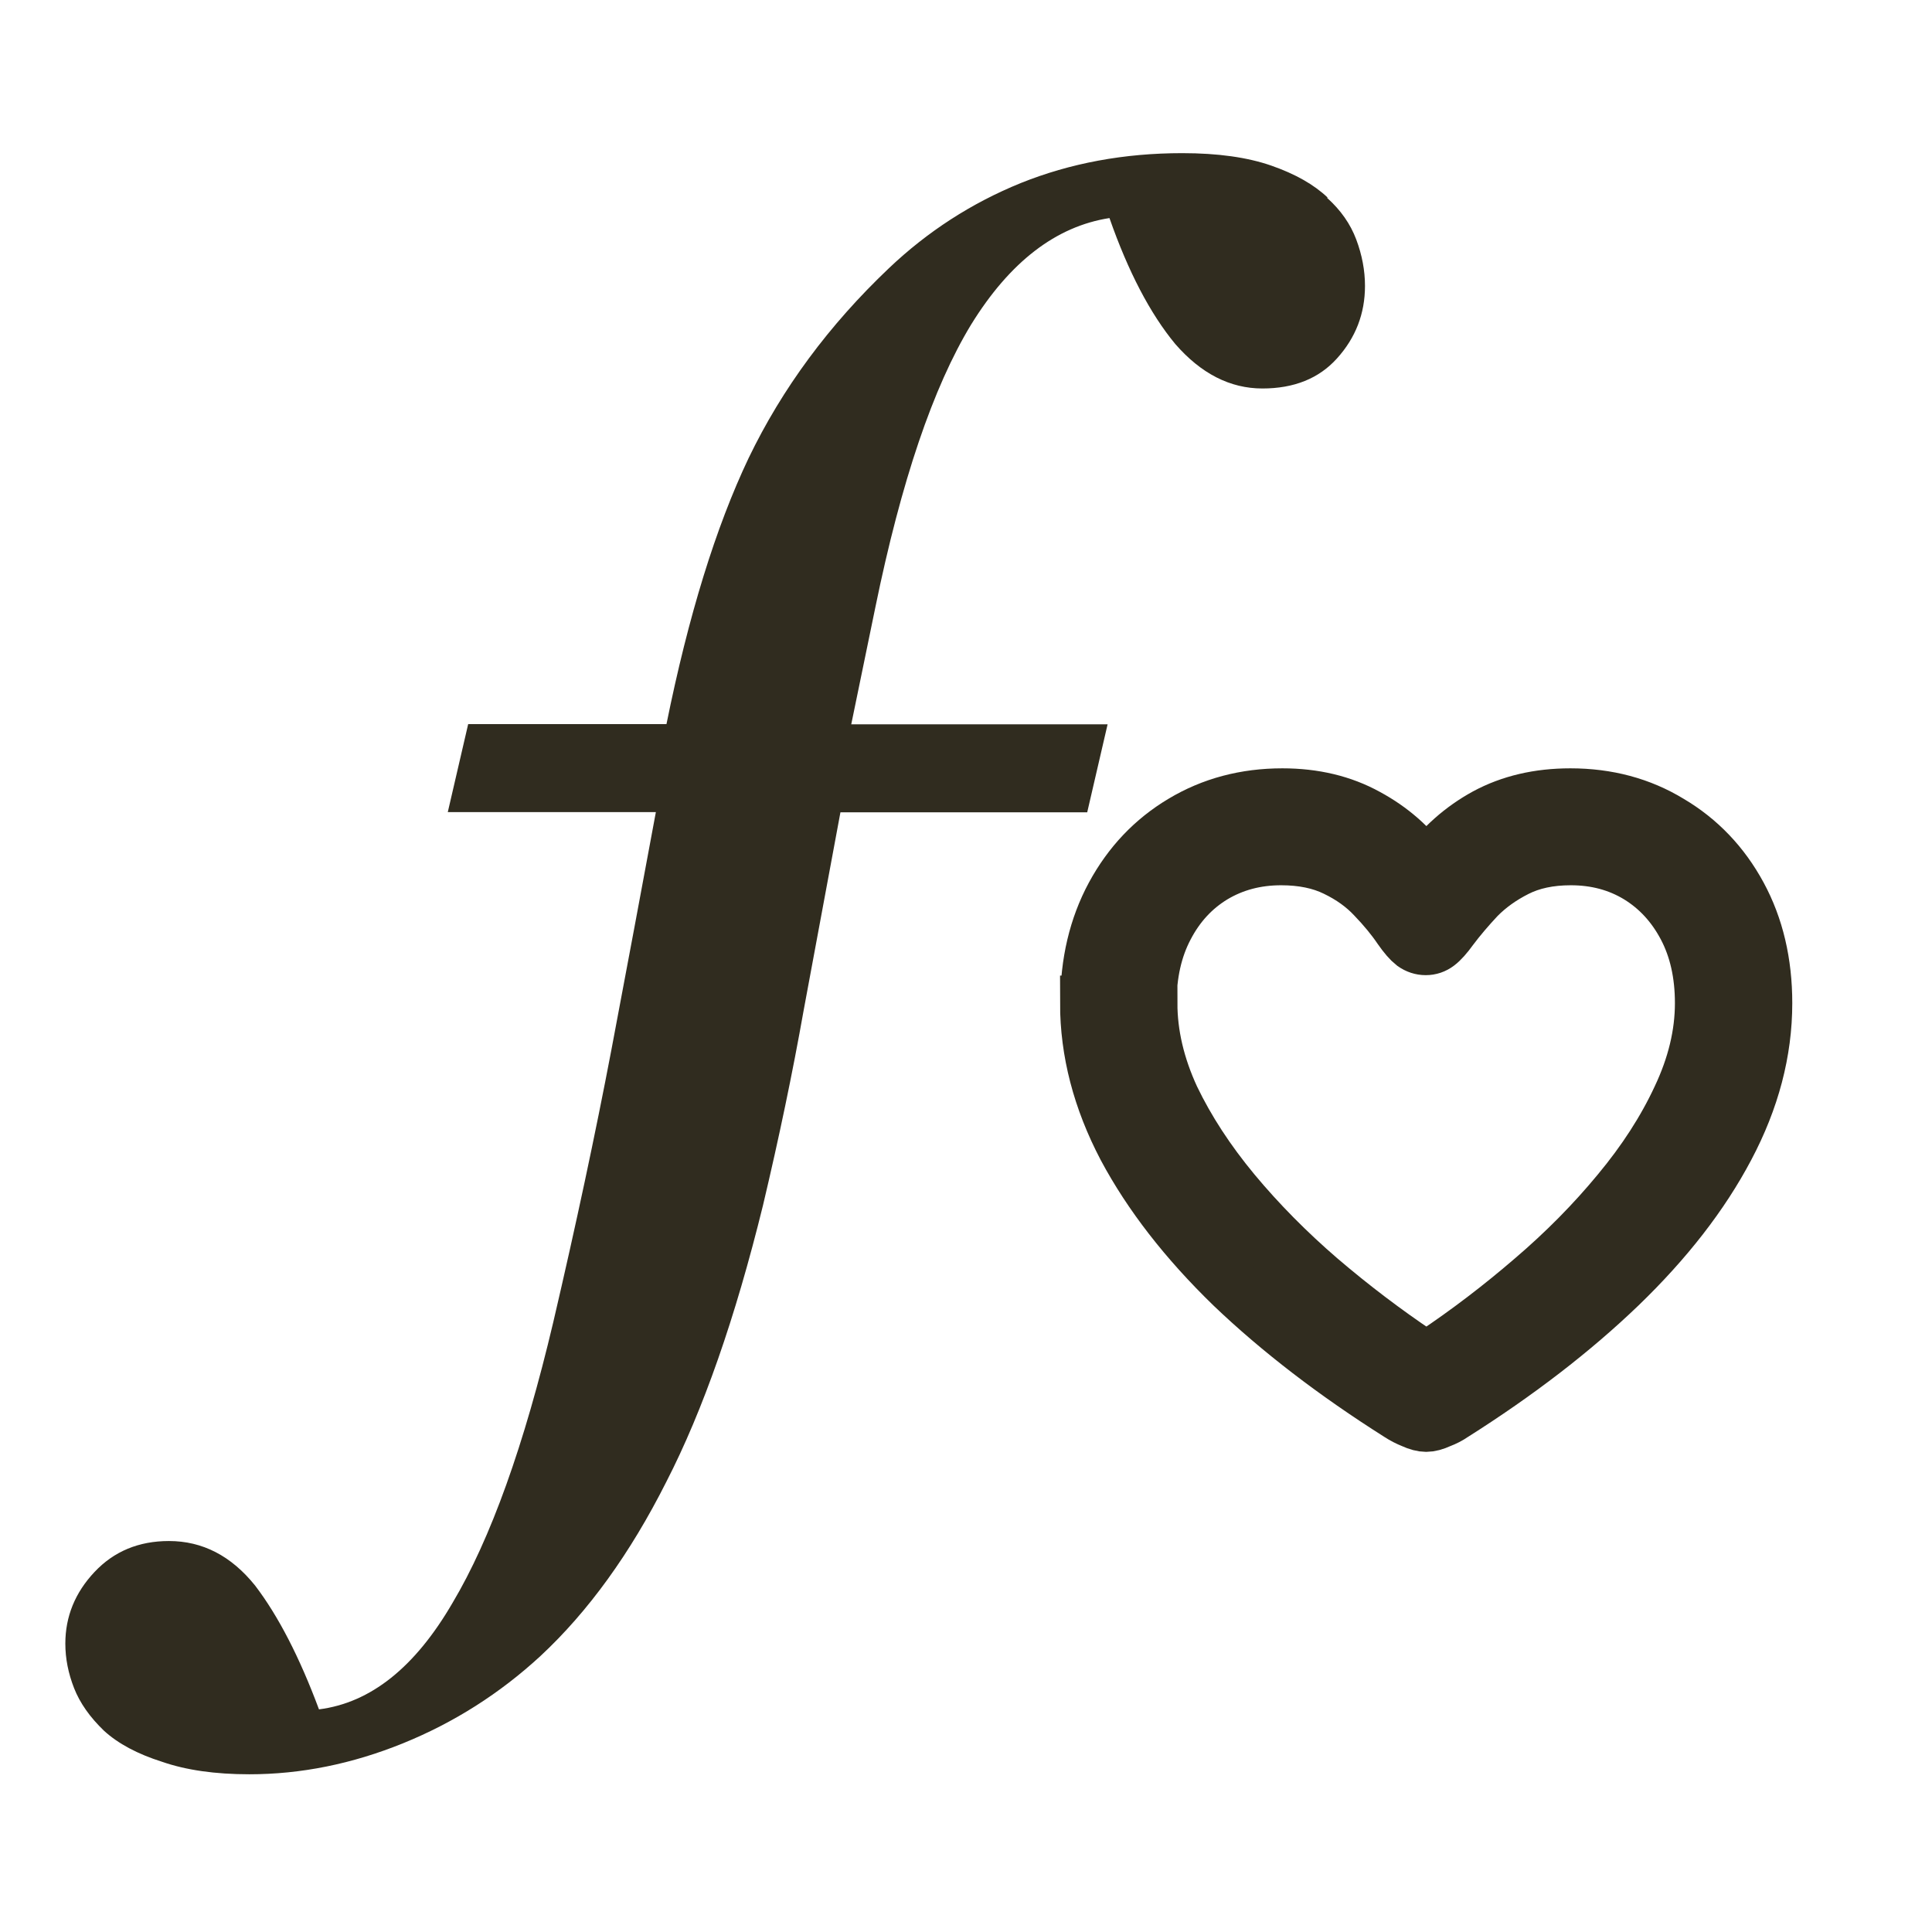 <?xml version="1.0" encoding="UTF-8" standalone="no"?>
<!-- Created with Inkscape (http://www.inkscape.org/) -->

<svg
   width="9.285mm"
   height="9.285mm"
   viewBox="0 0 9.285 9.285"
   version="1.1"
   id="svg1"
   xmlns="http://www.w3.org/2000/svg"
   xmlns:svg="http://www.w3.org/2000/svg">
  <defs
     id="defs1" />
  <g
     id="layer1"
     transform="translate(-39.474,-19.911)">
    <rect
       style="fill:none;fill-opacity:1;fill-rule:evenodd;stroke:none;stroke-width:0.176;stroke-opacity:1"
       id="rect20"
       width="9.285"
       height="9.285"
       x="39.474"
       y="19.911" />
    <path
       style="font-style:italic;font-size:9.525px;font-family:Georgia;-inkscape-font-specification:'Georgia Italic';white-space:pre;inline-size:27.387;fill:#302c1f;stroke-width:0.265"
       d="m 73.753,26.607 q 0.098,0.088 0.14,0.2 0.042,0.112 0.042,0.223 0,0.2 -0.135,0.349 -0.13,0.144 -0.358,0.144 -0.233,0 -0.419,-0.214 -0.181,-0.219 -0.316,-0.605 -0.386,0.06 -0.665,0.512 -0.274,0.451 -0.46,1.358 l -0.116,0.563 h 1.232 l -0.098,0.423 h -1.186 q -0.093,0.502 -0.177,0.953 -0.079,0.446 -0.195,0.935 -0.2,0.814 -0.465,1.33 -0.26,0.516 -0.605,0.837 -0.293,0.27 -0.66,0.419 -0.367,0.149 -0.739,0.149 -0.246,0 -0.419,-0.06 -0.177,-0.056 -0.279,-0.149 -0.102,-0.098 -0.144,-0.205 -0.042,-0.107 -0.042,-0.214 0,-0.195 0.14,-0.344 0.14,-0.149 0.358,-0.149 0.242,0 0.414,0.214 0.167,0.219 0.307,0.595 0.372,-0.047 0.642,-0.512 0.274,-0.46 0.484,-1.349 0.163,-0.698 0.279,-1.307 0.116,-0.614 0.214,-1.144 h -1 l 0.098,-0.423 h 0.953 q 0.158,-0.781 0.395,-1.279 0.242,-0.502 0.674,-0.912 0.279,-0.265 0.633,-0.409 0.358,-0.144 0.777,-0.144 0.256,0 0.428,0.06 0.172,0.06 0.27,0.153 z"
       id="text4-2-3"
       transform="translate(-27.901,-5.745)"
       aria-label="ƒ" />
    <path
       style="font-size:4.233px;font-family:'System Font';-inkscape-font-specification:'System Font';letter-spacing:-0.159px;word-spacing:0px;fill:#302c1f;fill-rule:evenodd;stroke:#302c1f;stroke-width:0.265"
       d="m 44.702,24.732 q 0,-0.291 0.122,-0.517 0.122,-0.225 0.333,-0.351 0.213,-0.128 0.48,-0.128 0.229,0 0.405,0.097 0.176,0.095 0.287,0.252 0.114,-0.159 0.287,-0.254 0.176,-0.095 0.405,-0.095 0.267,0 0.477,0.128 0.213,0.126 0.335,0.351 0.122,0.225 0.122,0.517 0,0.349 -0.182,0.692 -0.18,0.341 -0.517,0.666 -0.335,0.322 -0.8,0.616 -0.027,0.019 -0.064,0.033 -0.037,0.017 -0.064,0.017 -0.027,0 -0.064,-0.017 -0.035,-0.014 -0.064,-0.033 -0.465,-0.294 -0.802,-0.616 -0.335,-0.325 -0.517,-0.666 -0.18,-0.343 -0.18,-0.692 z m 0.298,0 q 0,0.225 0.107,0.457 0.11,0.229 0.294,0.451 0.184,0.221 0.415,0.42 0.232,0.198 0.477,0.362 0.029,0.021 0.035,0.021 0.006,0 0.037,-0.021 0.244,-0.163 0.475,-0.362 0.232,-0.198 0.415,-0.42 0.184,-0.221 0.291,-0.451 0.11,-0.232 0.11,-0.457 0,-0.211 -0.083,-0.368 -0.083,-0.157 -0.225,-0.244 -0.143,-0.087 -0.325,-0.087 -0.153,0 -0.263,0.056 -0.107,0.054 -0.184,0.132 -0.074,0.079 -0.128,0.151 -0.039,0.054 -0.066,0.074 -0.025,0.019 -0.056,0.019 -0.031,0 -0.058,-0.019 -0.027,-0.021 -0.064,-0.074 -0.05,-0.074 -0.126,-0.153 -0.074,-0.079 -0.184,-0.132 -0.11,-0.054 -0.263,-0.054 -0.182,0 -0.327,0.087 -0.143,0.087 -0.225,0.244 -0.083,0.157 -0.083,0.368 z"
       id="text17-30-1"
       aria-label="♡" />
  </g>
</svg>
